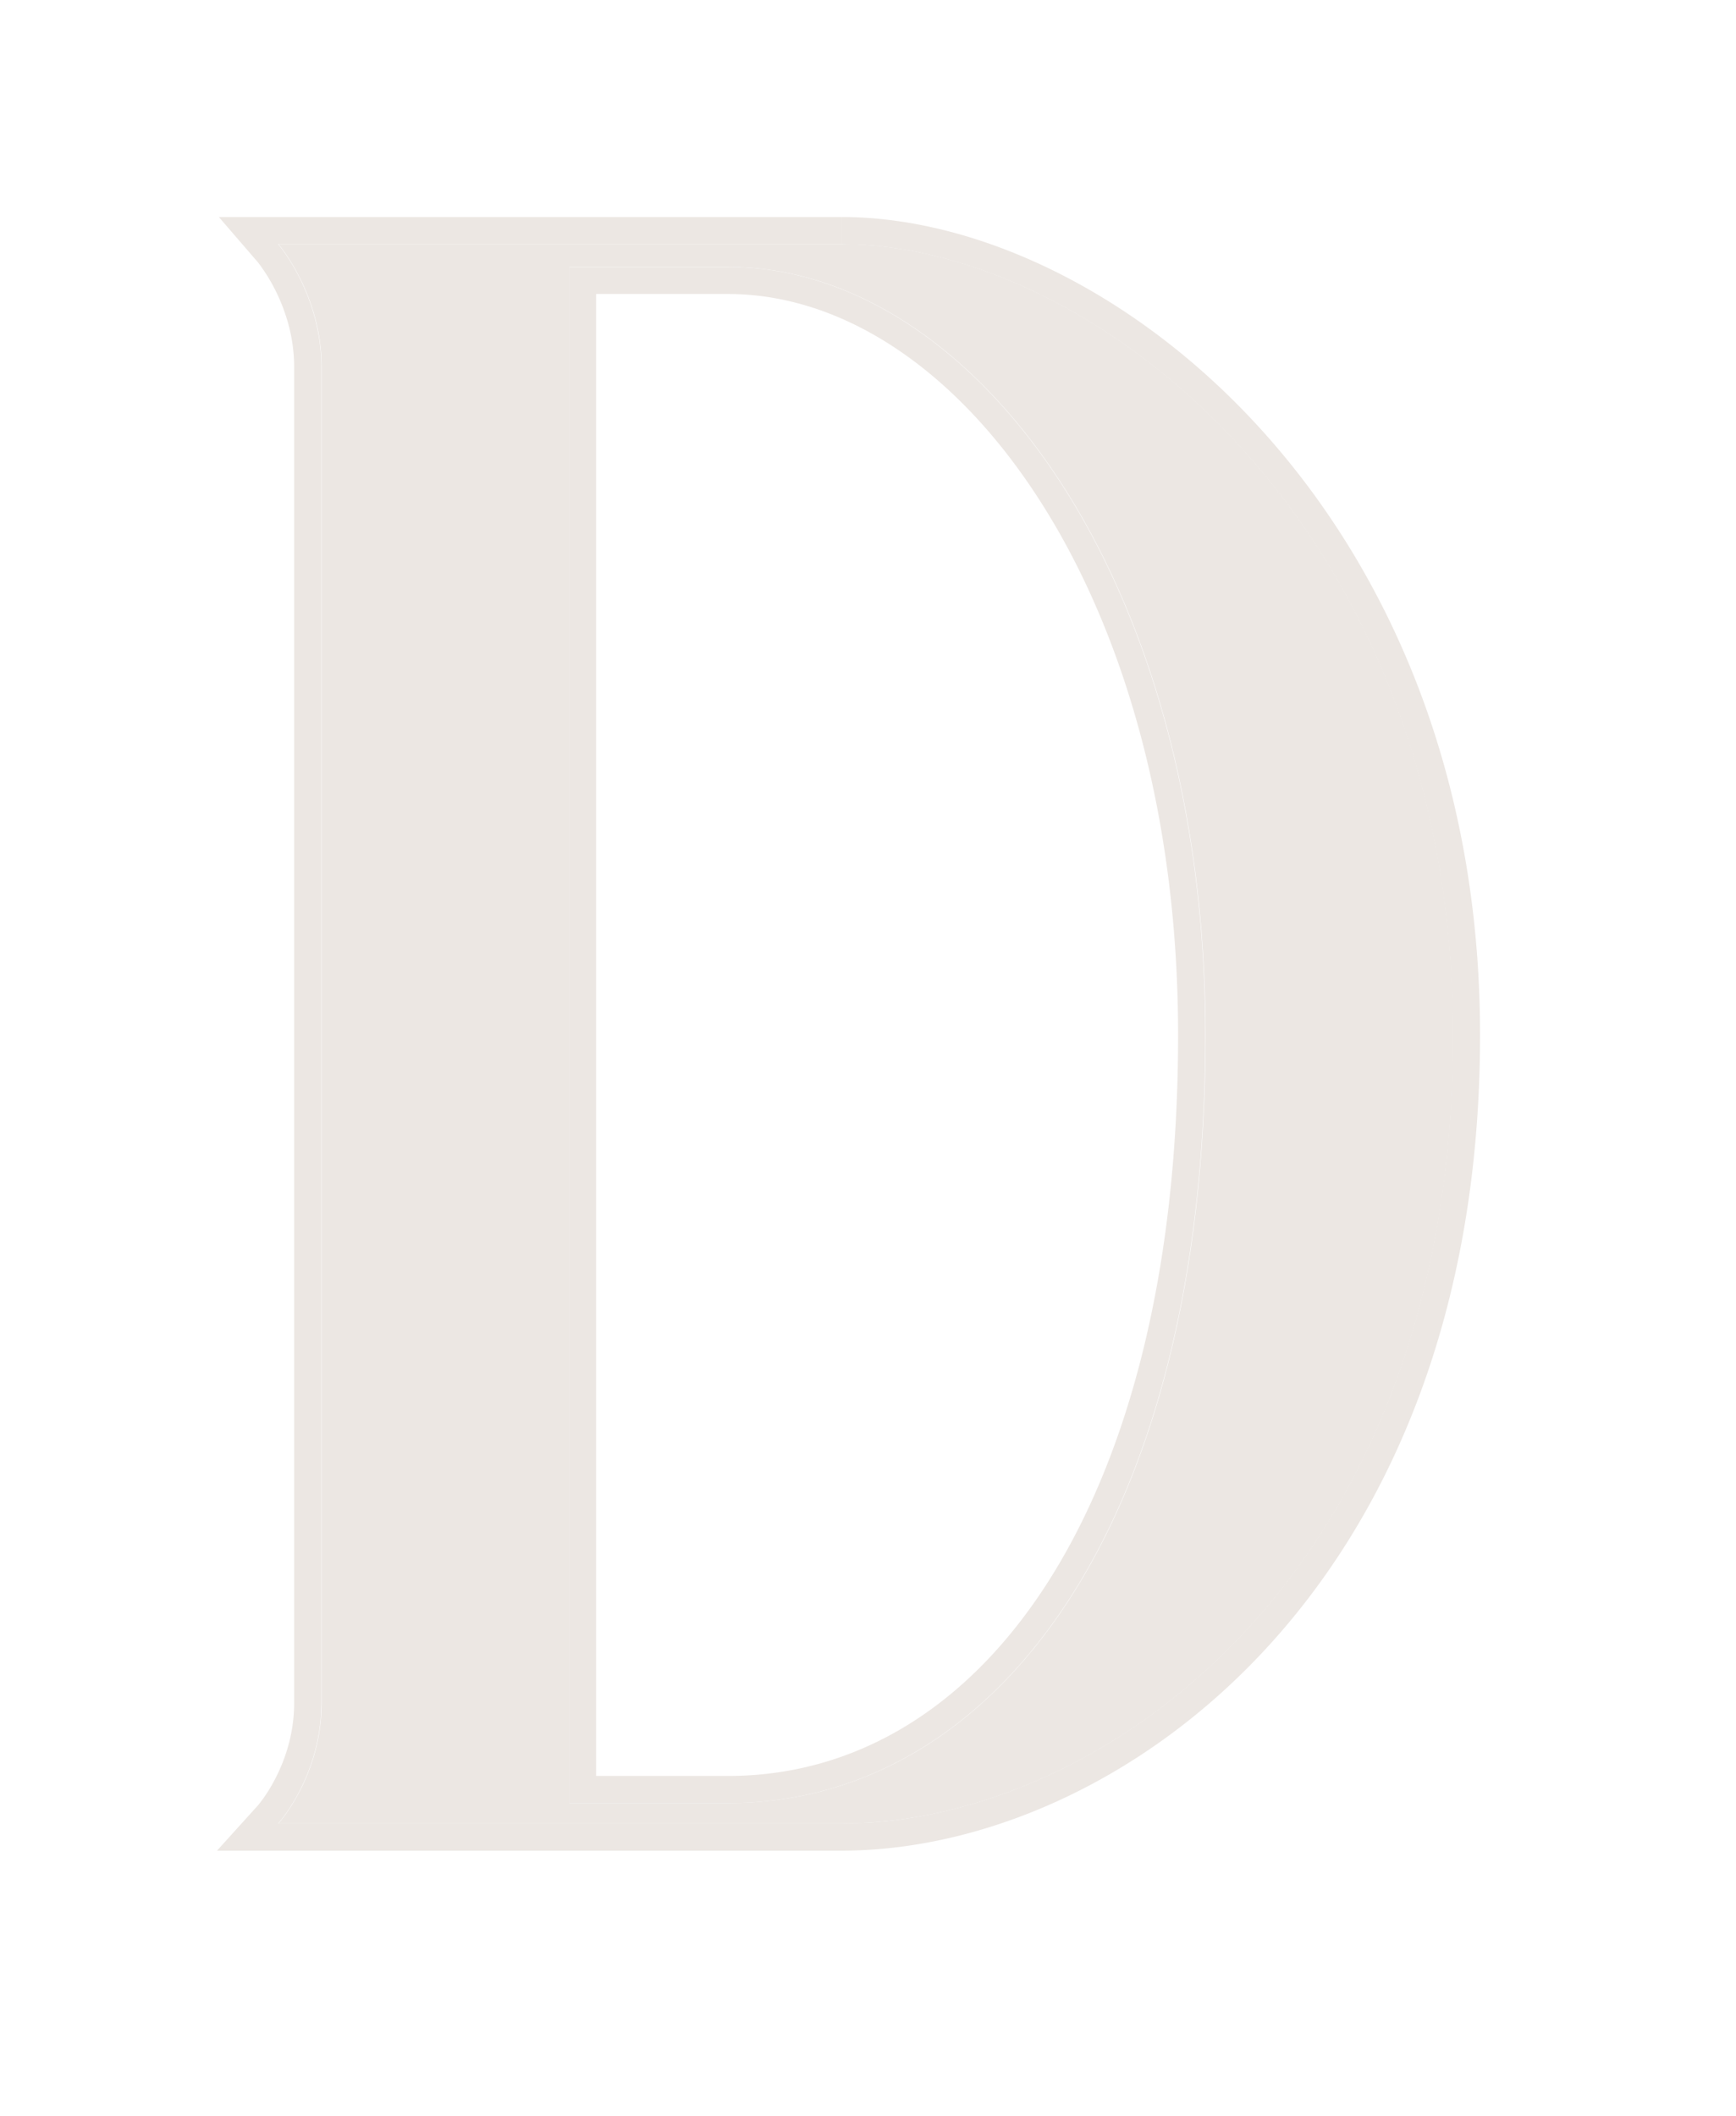 <svg xmlns="http://www.w3.org/2000/svg" width="32" height="39" fill="none"><path fill="#ECE7E3" d="M15.52 4.5c4.65 0 11.268 5.194 11.268 14.577 0 10.01-6.534 14.534-11.267 14.534H5.133s.796-.88.796-2.22V6.761c0-1.34-.796-2.261-.796-2.261H15.52Zm-2.094 28.734c4.943 0 8.797-5.152 8.797-14.157 0-8.42-4.273-14.158-8.797-14.158h-2.932v28.315h2.932Z"/><path fill="#ECE7E3" d="M26.782 19.076c0-9.089-6.21-14.247-10.826-14.56l-.441-.016V4c4.971 0 11.767 5.466 11.767 15.076 0 10.254-6.727 15.035-11.767 15.035H4l.756-.836c.004-.004.01-.01.017-.02l.072-.095a3.01 3.01 0 0 0 .234-.385c.173-.337.343-.813.343-1.383V6.762c0-.572-.17-1.06-.345-1.41a3.269 3.269 0 0 0-.31-.501l-.018-.023-.003-.003L4.034 4h11.48v.5H5.127s.796.921.796 2.262v24.63l-.009.245c-.087 1.201-.787 1.974-.787 1.974h10.389l.448-.013c4.61-.27 10.622-4.678 10.814-14.056l.005-.466Zm-5.066 0c0-4.129-1.048-7.569-2.62-9.96-1.576-2.4-3.638-3.697-5.676-3.697h-2.432v27.315h2.432c2.275 0 4.328-1.178 5.833-3.475 1.512-2.309 2.463-5.744 2.463-10.183Zm.5 0c0 9.006-3.853 14.158-8.796 14.158h-2.932V4.92h2.932c4.524 0 8.796 5.738 8.796 14.157Z"/></svg>